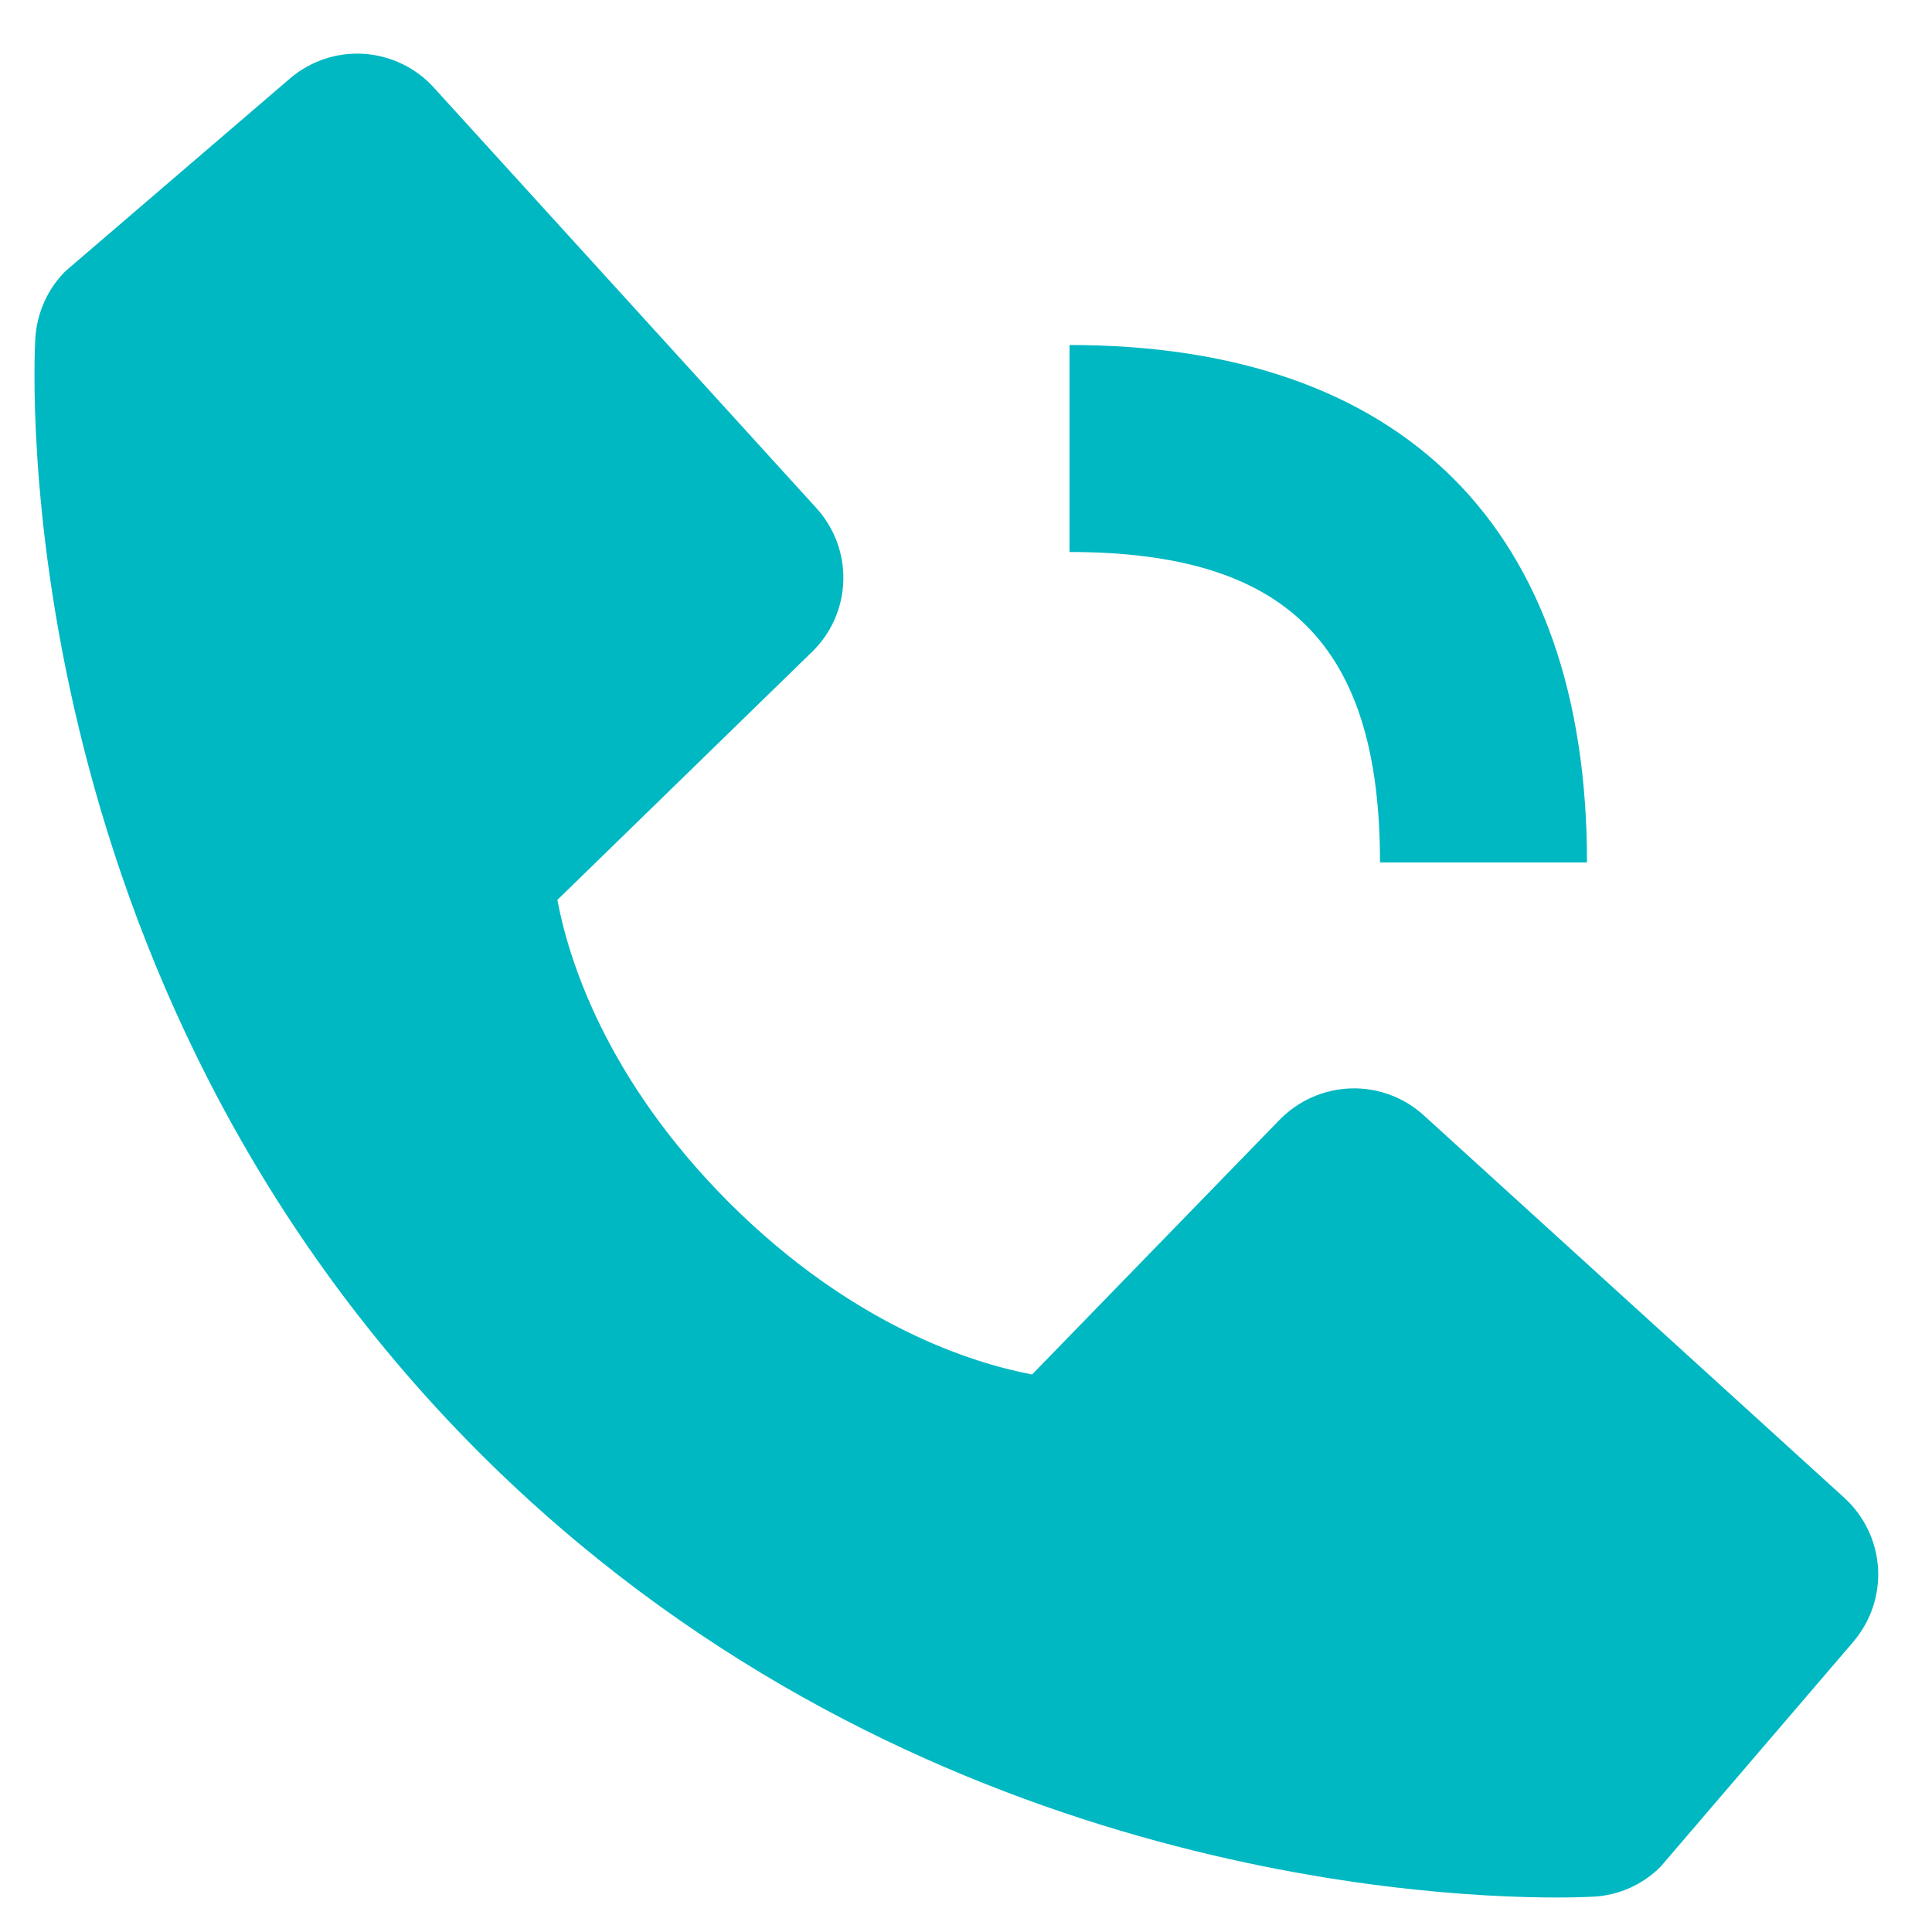 <svg width="14" height="14" viewBox="0 0 14 14" fill="none" xmlns="http://www.w3.org/2000/svg">
<path d="M7.75 4C9.327 4 10 4.673 10 6.25H11.5C11.5 3.831 10.169 2.5 7.75 2.5V4ZM10.317 8.082C10.173 7.951 9.983 7.881 9.789 7.887C9.594 7.893 9.409 7.975 9.273 8.114L7.479 9.96C7.047 9.878 6.178 9.607 5.284 8.715C4.39 7.821 4.119 6.95 4.039 6.521L5.883 4.725C6.023 4.59 6.105 4.405 6.111 4.21C6.117 4.015 6.047 3.826 5.916 3.682L3.144 0.635C3.013 0.49 2.831 0.403 2.636 0.39C2.441 0.378 2.249 0.442 2.101 0.569L0.474 1.965C0.344 2.095 0.267 2.269 0.256 2.452C0.245 2.639 0.03 7.081 3.474 10.527C6.479 13.53 10.242 13.75 11.279 13.75C11.431 13.75 11.524 13.745 11.548 13.744C11.732 13.734 11.905 13.656 12.034 13.526L13.429 11.898C13.556 11.749 13.621 11.558 13.609 11.363C13.597 11.168 13.509 10.986 13.365 10.854L10.317 8.082V8.082Z" fill="#00B8C2"/>
</svg>
